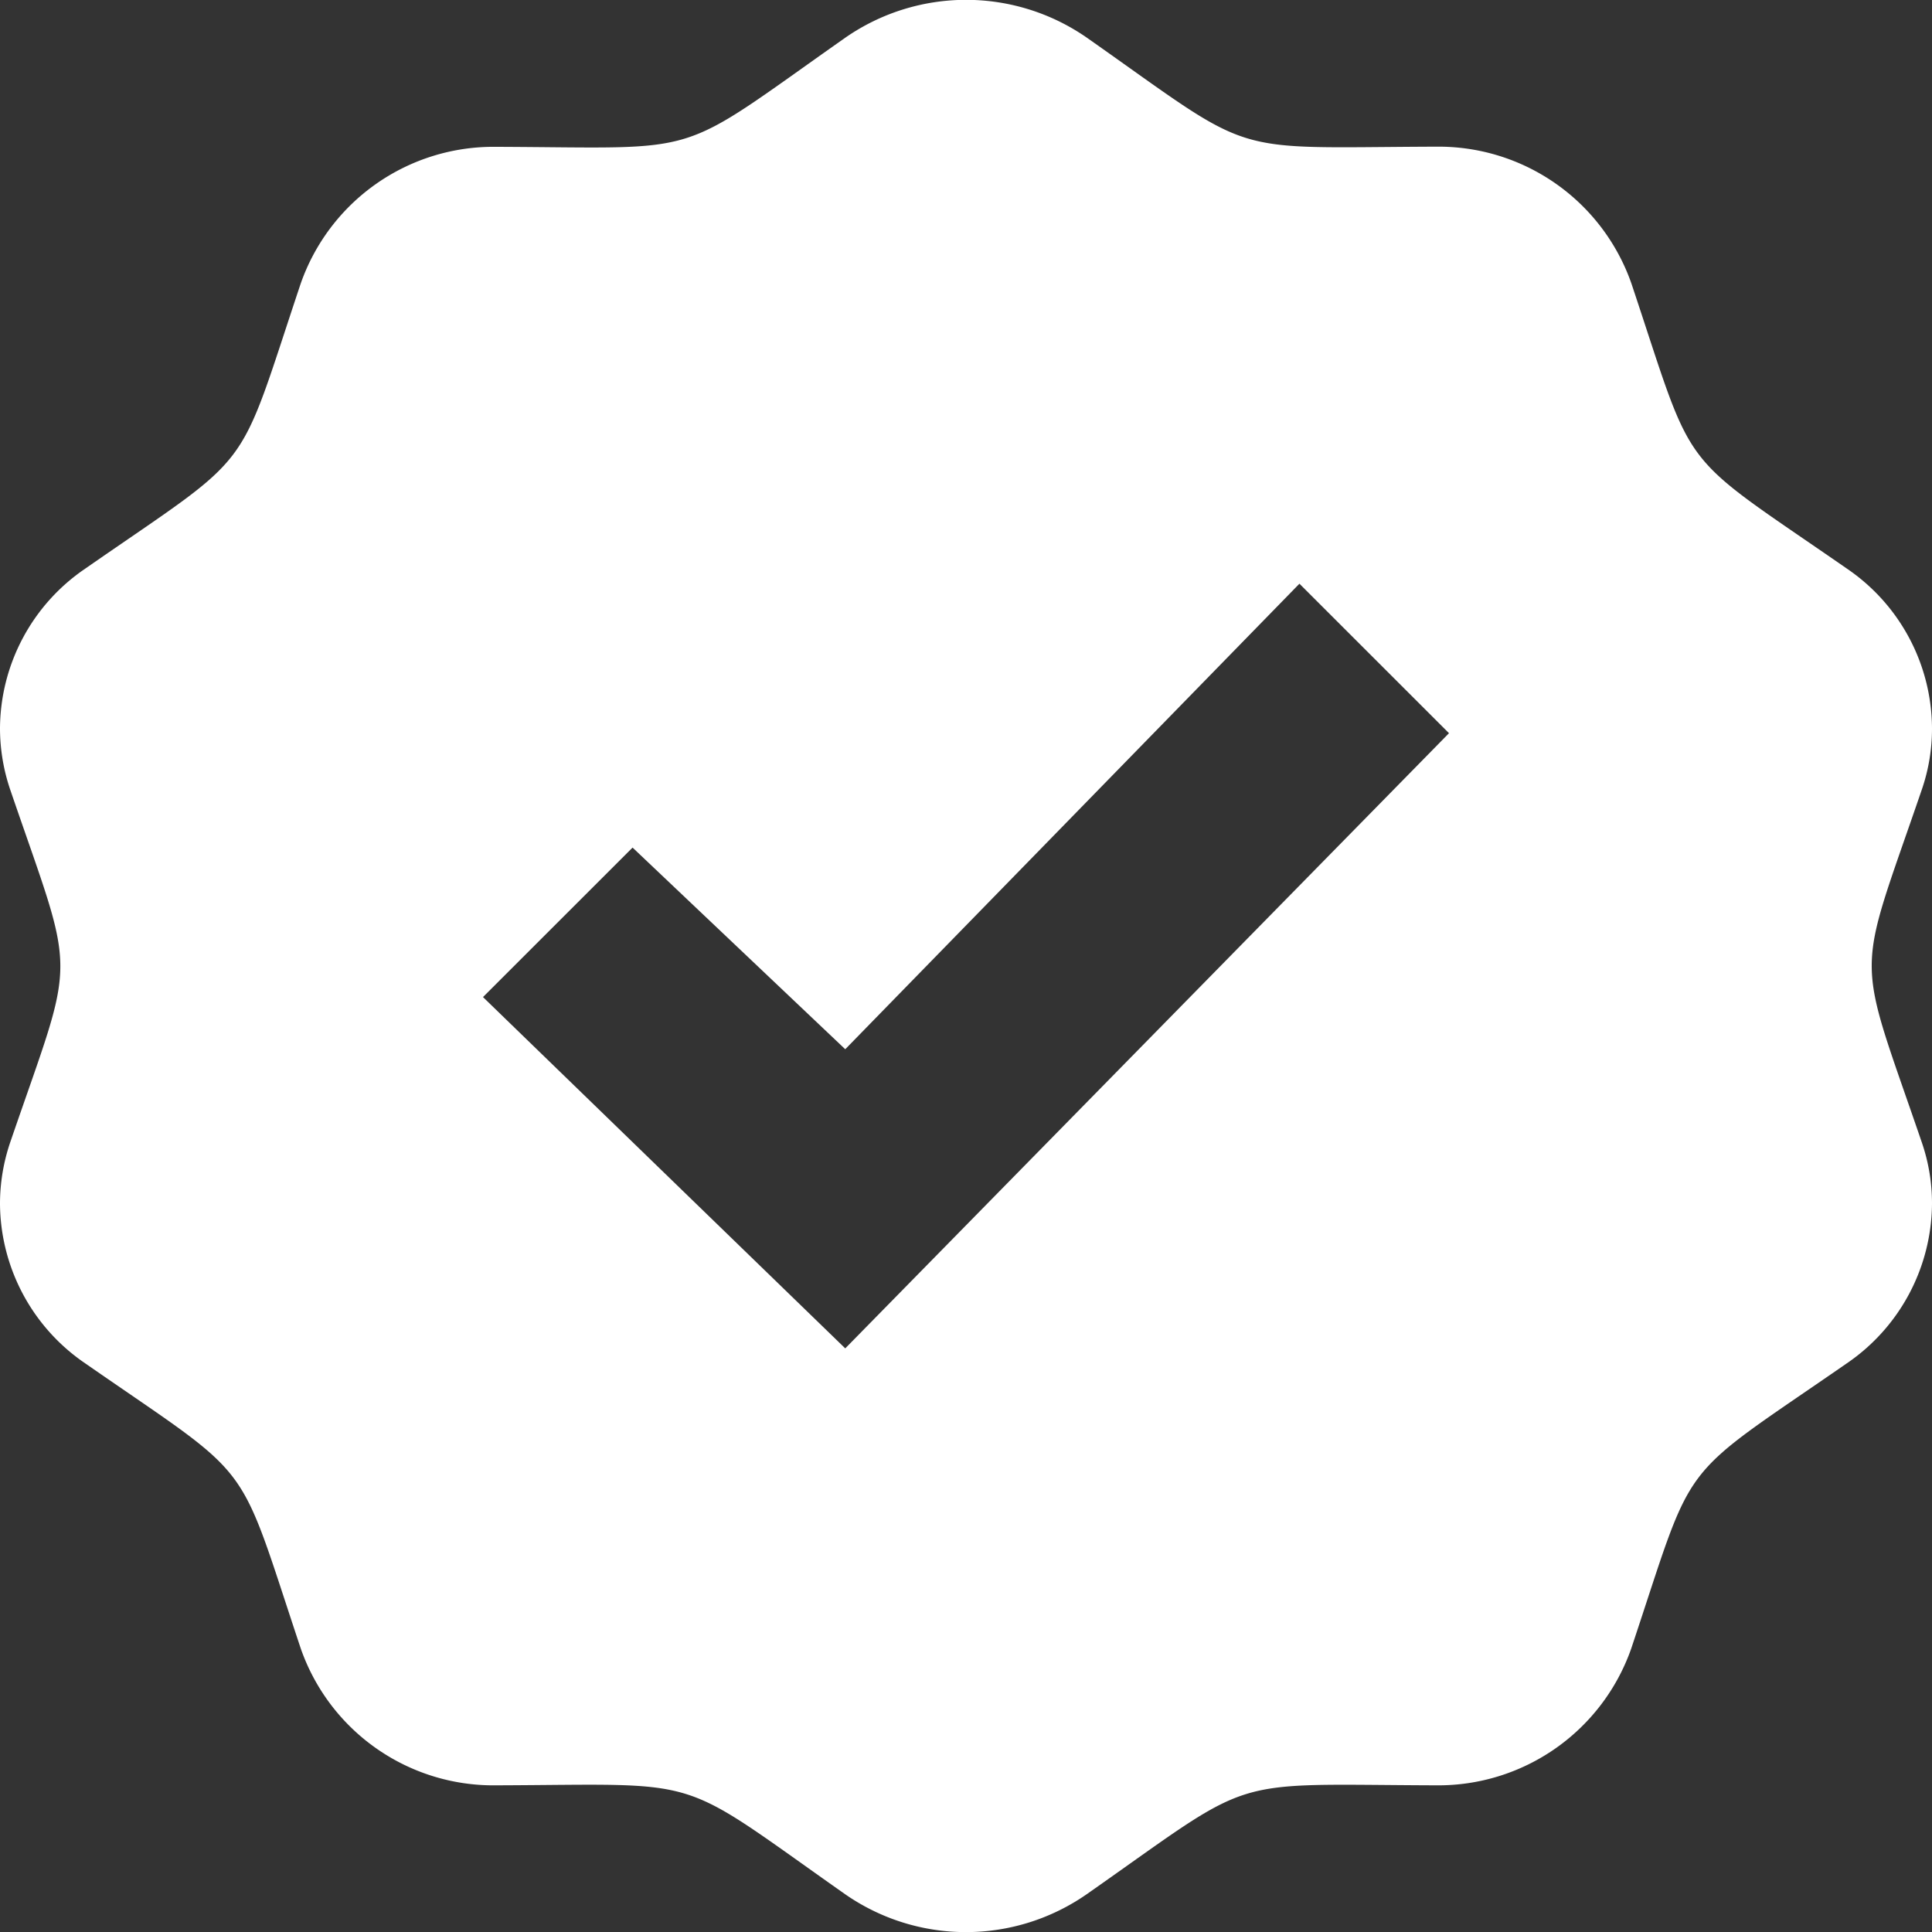 <svg xmlns="http://www.w3.org/2000/svg" width="24" height="24" viewBox="0 0 24 24">
  <rect x="0" y="0" width="24" height="24" fill="#333333" stroke="none"/>
  <path id="Icon_Qualifizierung_Anker" d="M23.873,9.81A2.328,2.328,0,0,0,24,9.046a2.412,2.412,0,0,0-1.055-1.981c-2.153-1.492-1.868-1.117-2.679-3.543a2.538,2.538,0,0,0-2.424-1.7h-.007c-2.653.009-2.193.151-4.334-1.354a2.629,2.629,0,0,0-3,0C8.342,1.986,8.812,1.833,6.164,1.824H6.157a2.536,2.536,0,0,0-2.422,1.7C2.923,5.953,3.2,5.577,1.057,7.065A2.414,2.414,0,0,0,0,9.048a2.374,2.374,0,0,0,.127.762c.831,2.428.829,1.962,0,4.38A2.37,2.37,0,0,0,0,14.952a2.416,2.416,0,0,0,1.057,1.983c2.146,1.49,1.868,1.113,2.679,3.543a2.534,2.534,0,0,0,2.422,1.7h.007c2.653-.009,2.193-.152,4.334,1.353a2.627,2.627,0,0,0,3,0c2.141-1.5,1.679-1.362,4.334-1.353h.007a2.54,2.54,0,0,0,2.424-1.7c.811-2.427.525-2.052,2.679-3.543A2.42,2.42,0,0,0,24,14.953a2.327,2.327,0,0,0-.127-.763C23.042,11.762,23.046,12.227,23.873,9.81ZM10.5,16.75,6,12.386l1.858-1.857L10.5,13.034l5.642-5.783L18,9.108,10.5,16.75Z" fill="#fff"/>
</svg>

